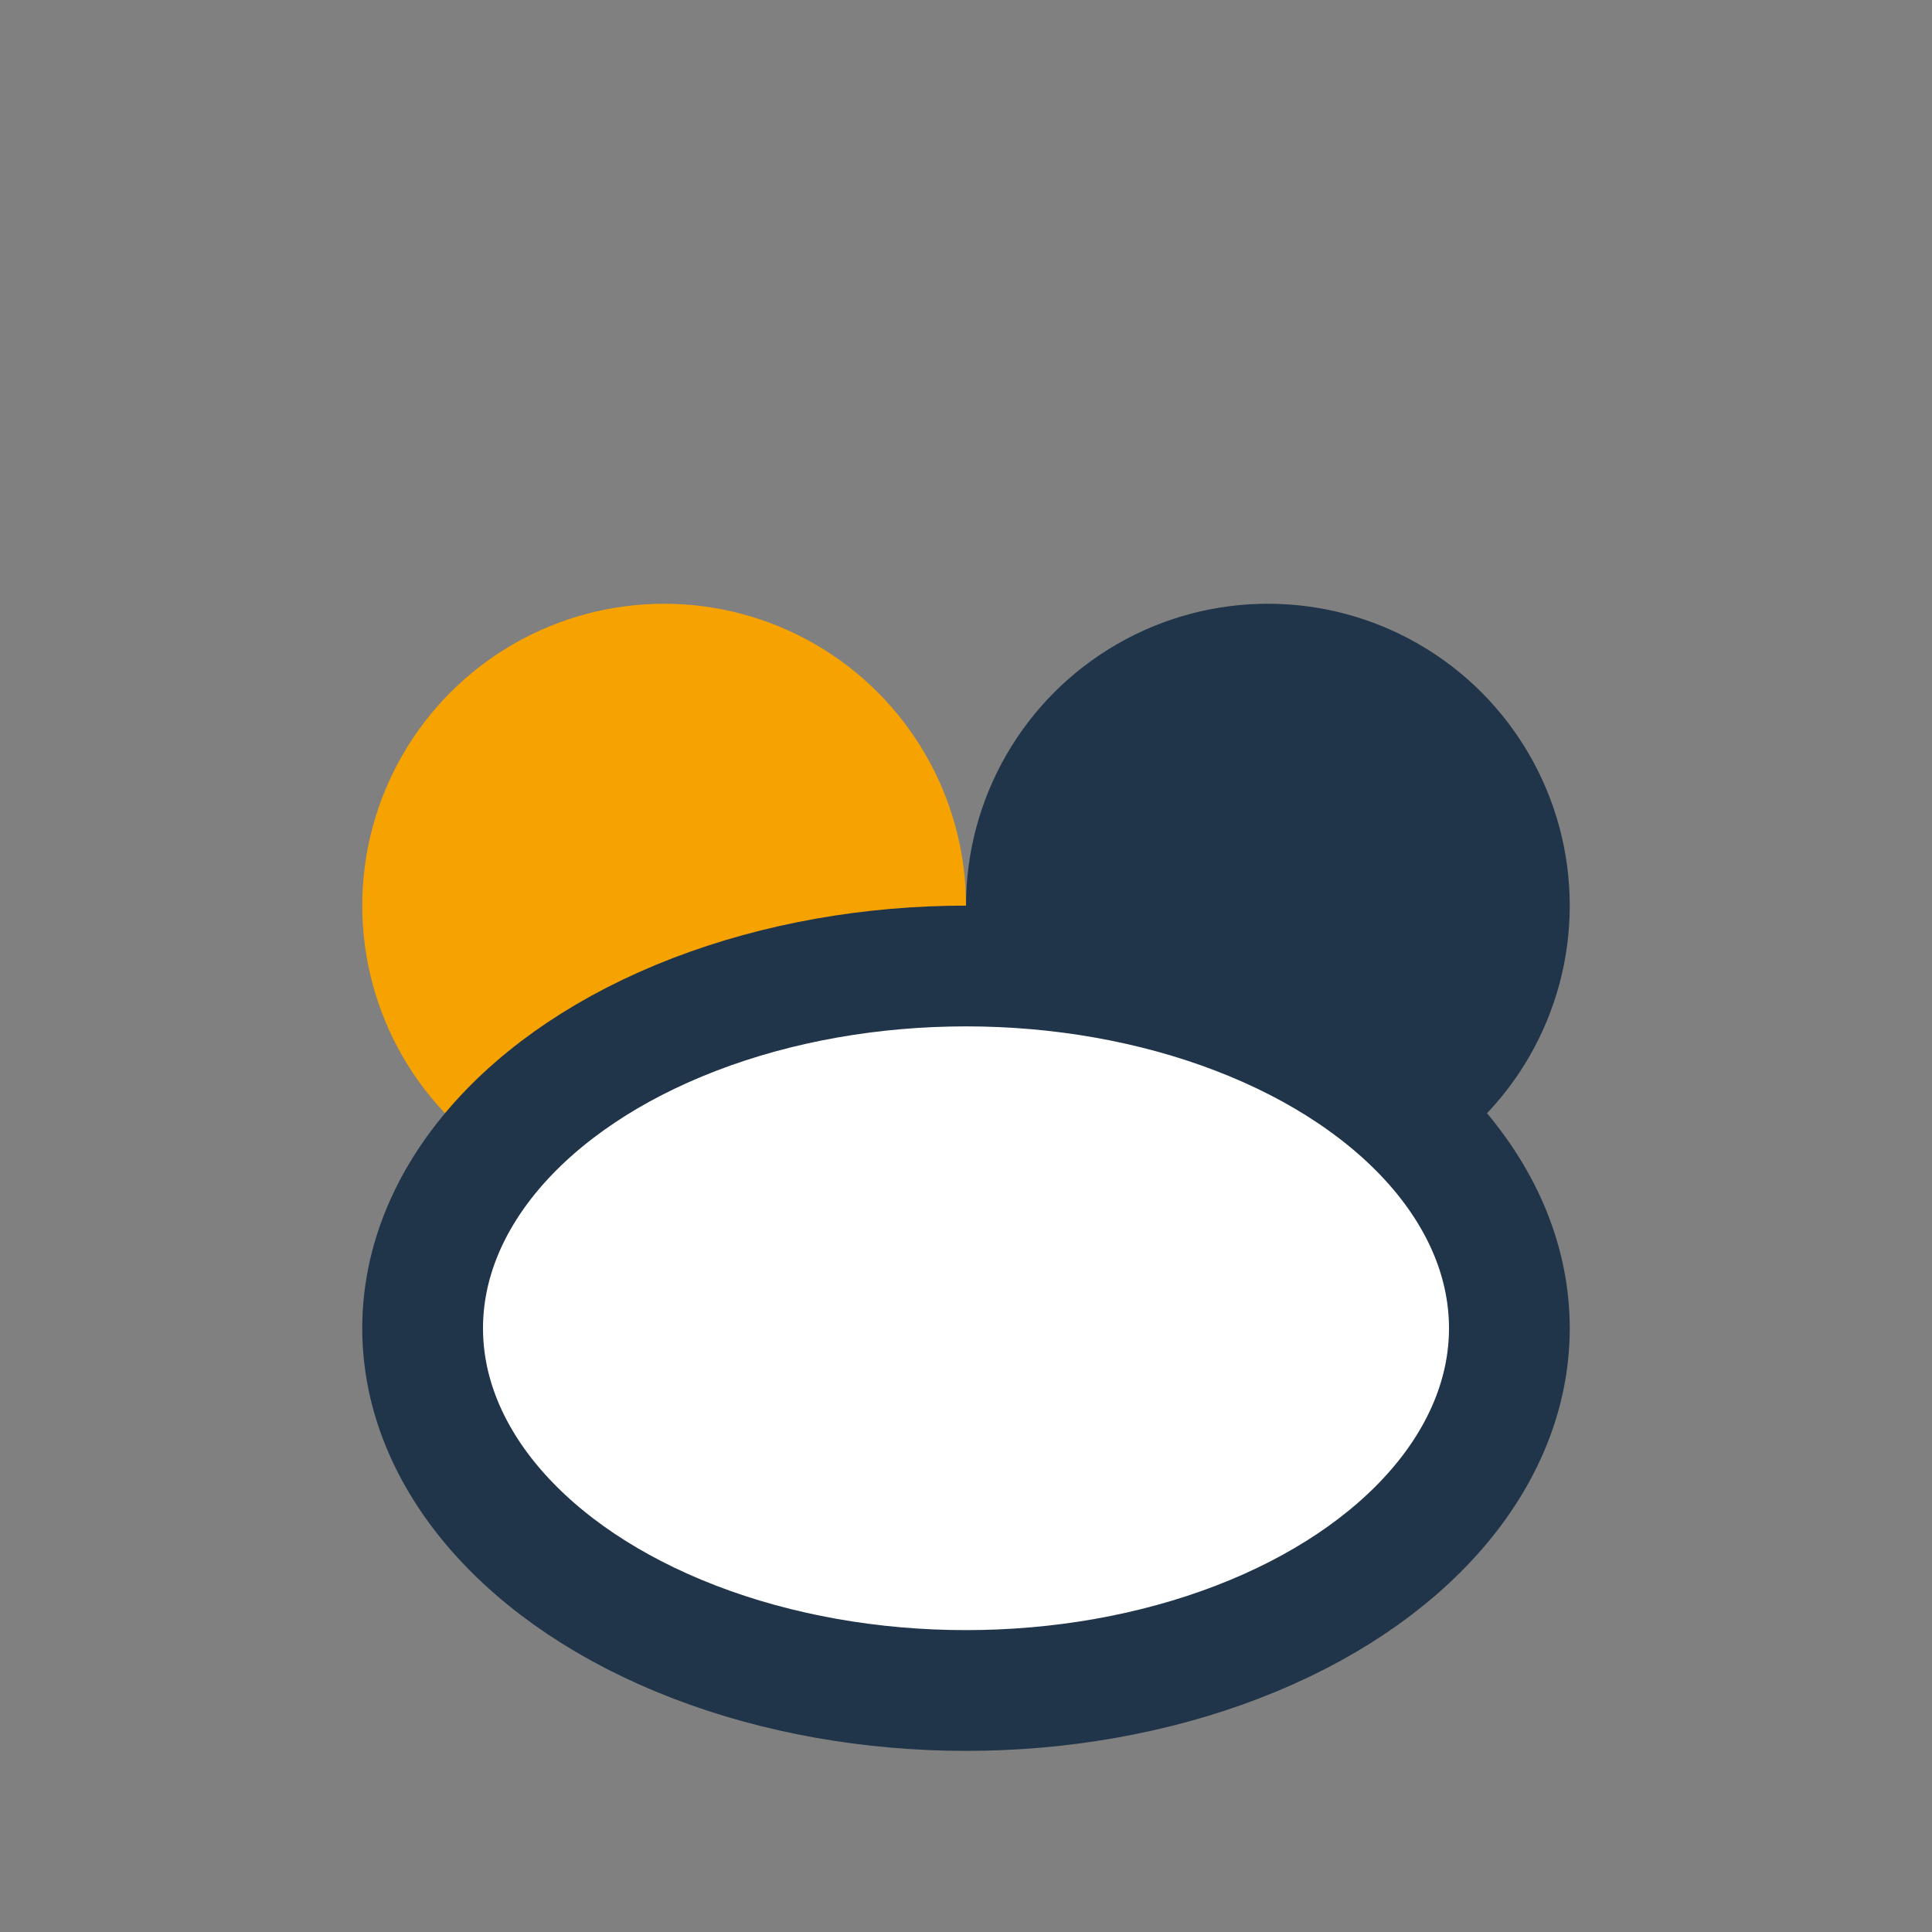 <?xml version="1.0" encoding="UTF-8"?>
<svg xmlns="http://www.w3.org/2000/svg" width="32" height="32" viewBox="0 0 32 32"><rect x="0" y="0" width="32" height="32" fill="#808080" stroke="none"/><circle cx="11" cy="15" r="5" fill="#F6A200"/><circle cx="21" cy="15" r="5" fill="#20344A"/><ellipse cx="16" cy="22" rx="9" ry="6" fill="#fff" stroke="#20344A" stroke-width="2"/></svg>